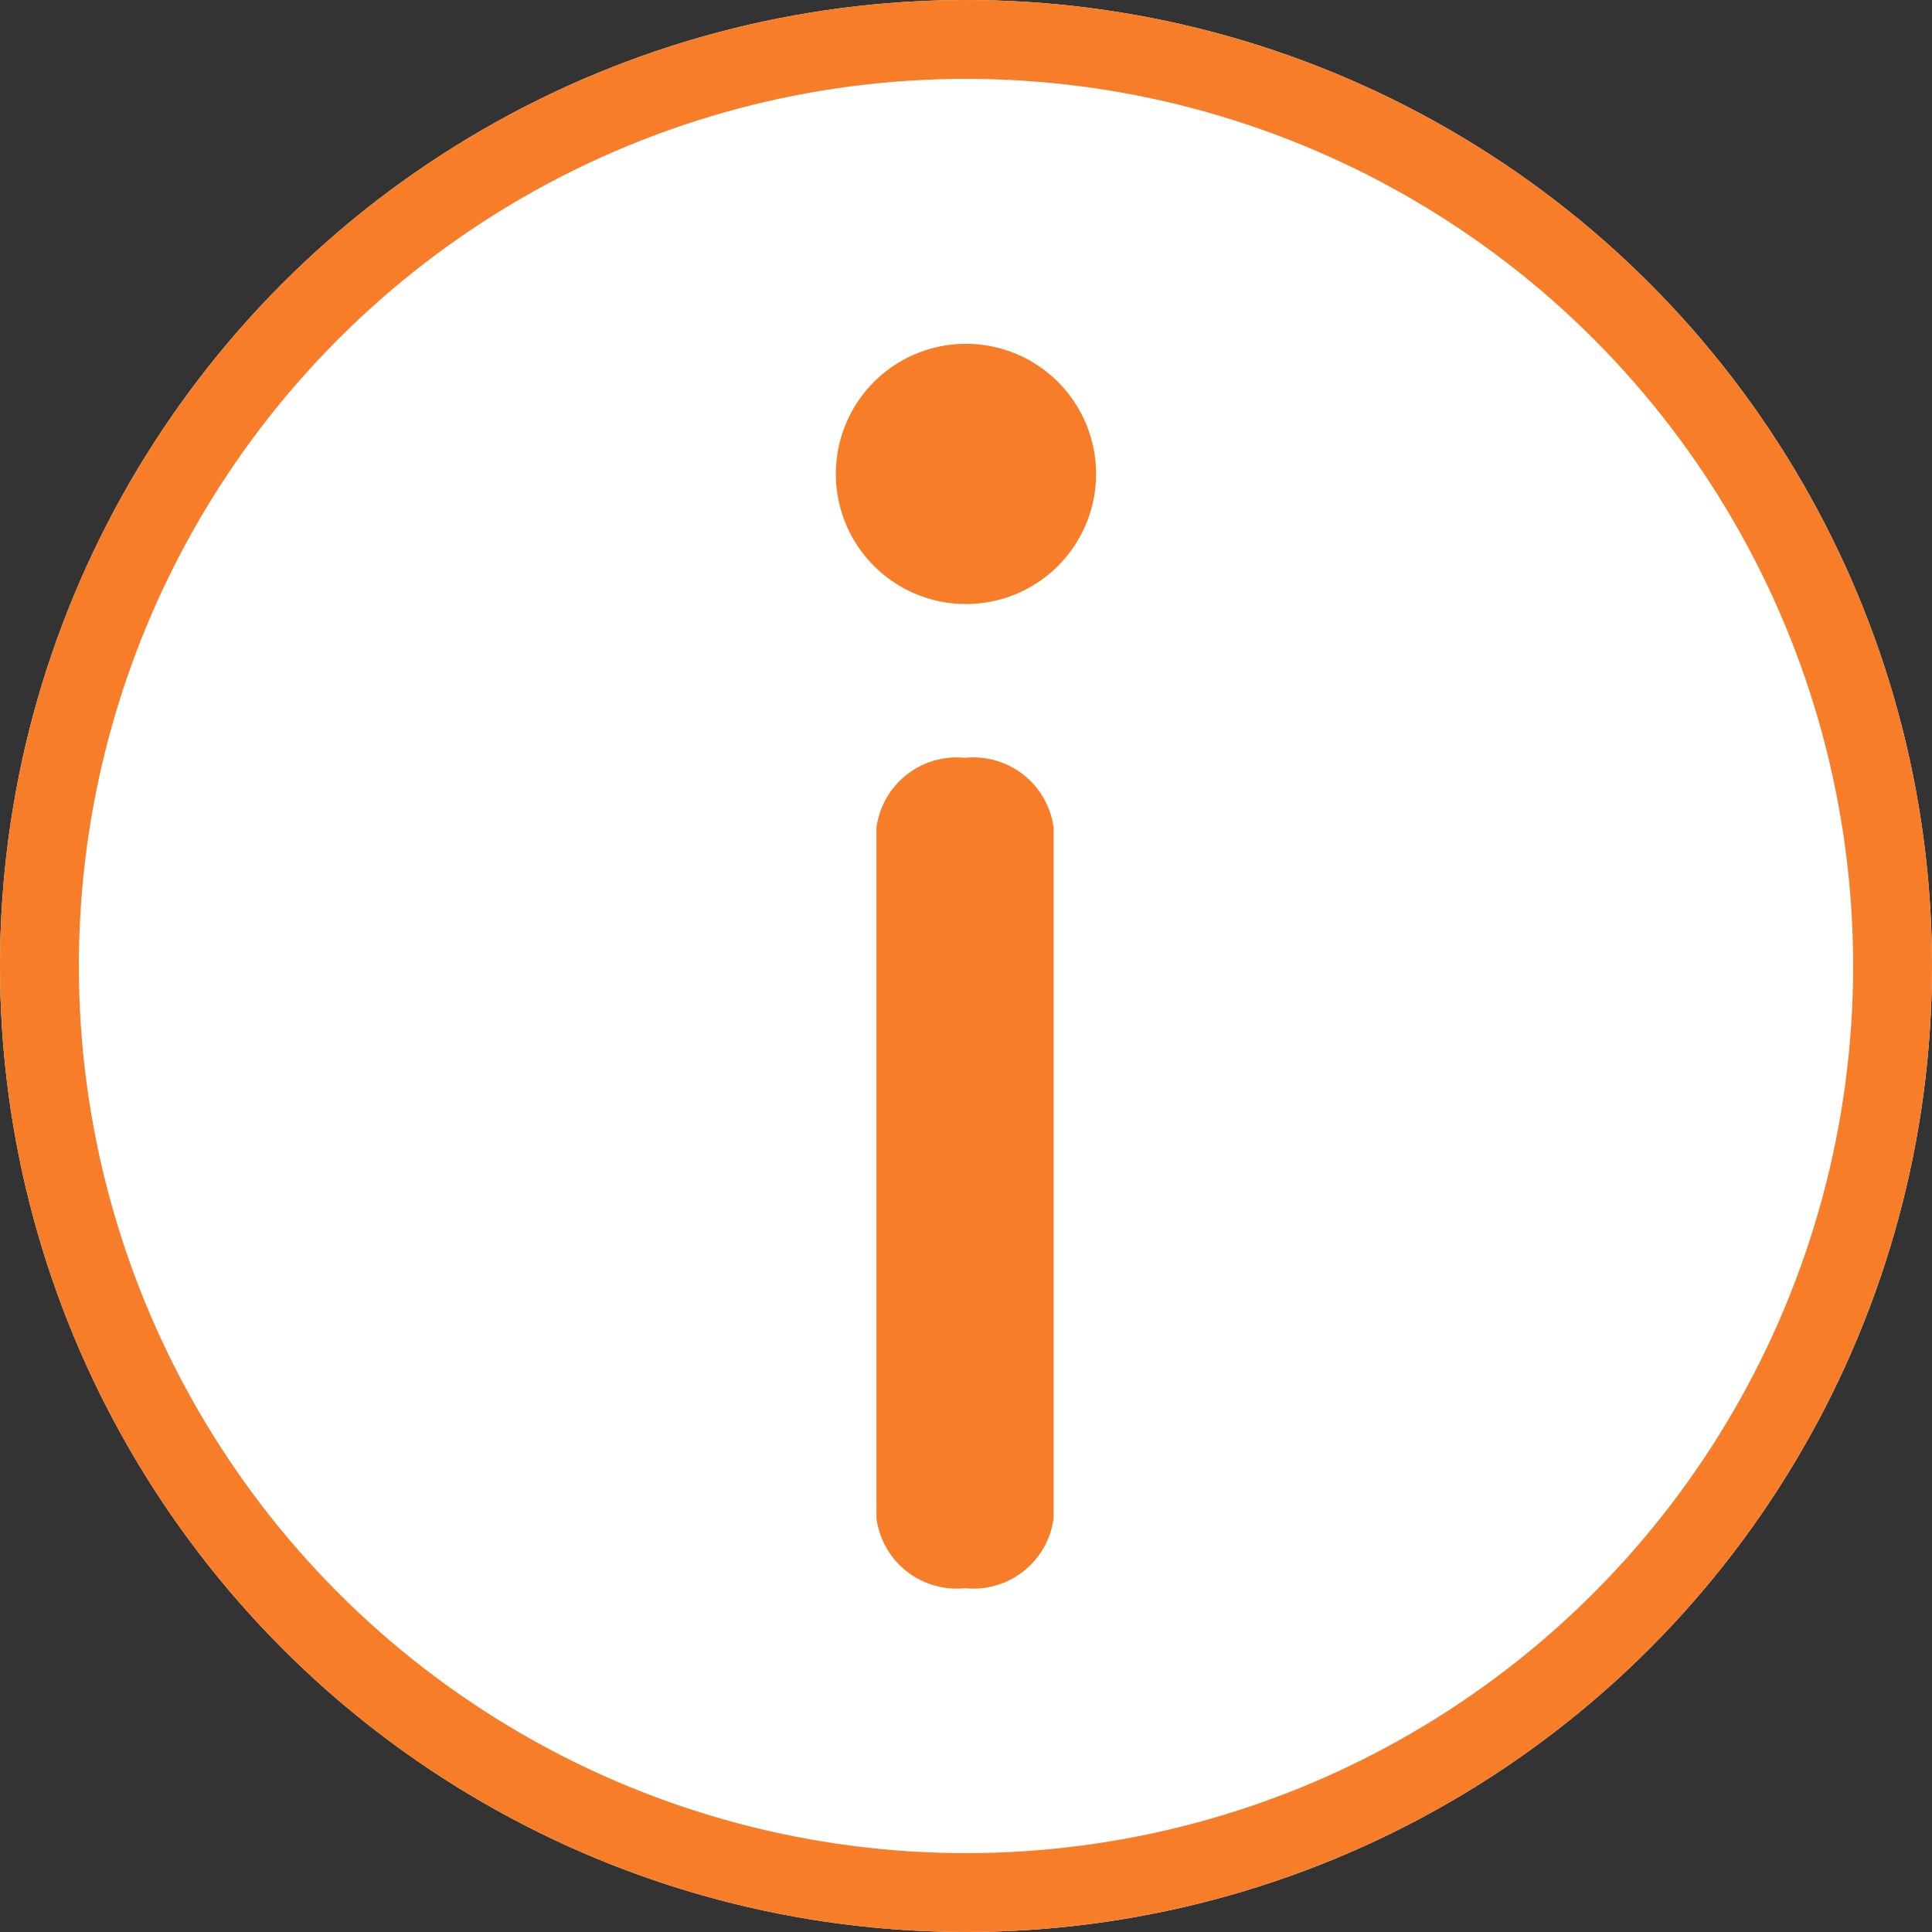 <svg xmlns="http://www.w3.org/2000/svg" xmlns:xlink="http://www.w3.org/1999/xlink" width="49" height="49" viewBox="0 0 49 49">
  <rect x="0" y="0" width="49" height="49" fill="#333333" stroke="none"/>
  <defs>
    <clipPath id="clip-path">
      <rect id="Rechteck_97" data-name="Rechteck 97" width="6.603" height="31.56" fill="#f77d28"/>
    </clipPath>
  </defs>
  <g id="Gruppe_119" data-name="Gruppe 119" transform="translate(-458 -4472)">
    <g id="Ellipse_8" data-name="Ellipse 8" transform="translate(458 4472)" fill="#fff" stroke="#f77d28" stroke-width="2">
      <circle cx="24.5" cy="24.5" r="24.5" stroke="none"/>
      <circle cx="24.5" cy="24.5" r="23.5" fill="none"/>
    </g>
    <g id="Gruppe_118" data-name="Gruppe 118" transform="translate(479.199 4480.72)">
      <g id="Gruppe_117" data-name="Gruppe 117" transform="translate(0 0)" clip-path="url(#clip-path)">
        <path id="Pfad_558" data-name="Pfad 558" d="M4.152,34.386a2.051,2.051,0,0,1-2.245-1.773V15.1a2.051,2.051,0,0,1,2.245-1.773A2.051,2.051,0,0,1,6.4,15.1V32.613a2.051,2.051,0,0,1-2.245,1.773" transform="translate(-0.877 -2.826)" fill="#f77d28"/>
        <path id="Pfad_559" data-name="Pfad 559" d="M6.6,3.3A3.3,3.3,0,1,1,3.3,0,3.3,3.3,0,0,1,6.6,3.3" transform="translate(0 0)" fill="#f77d28"/>
      </g>
    </g>
  </g>
</svg>
